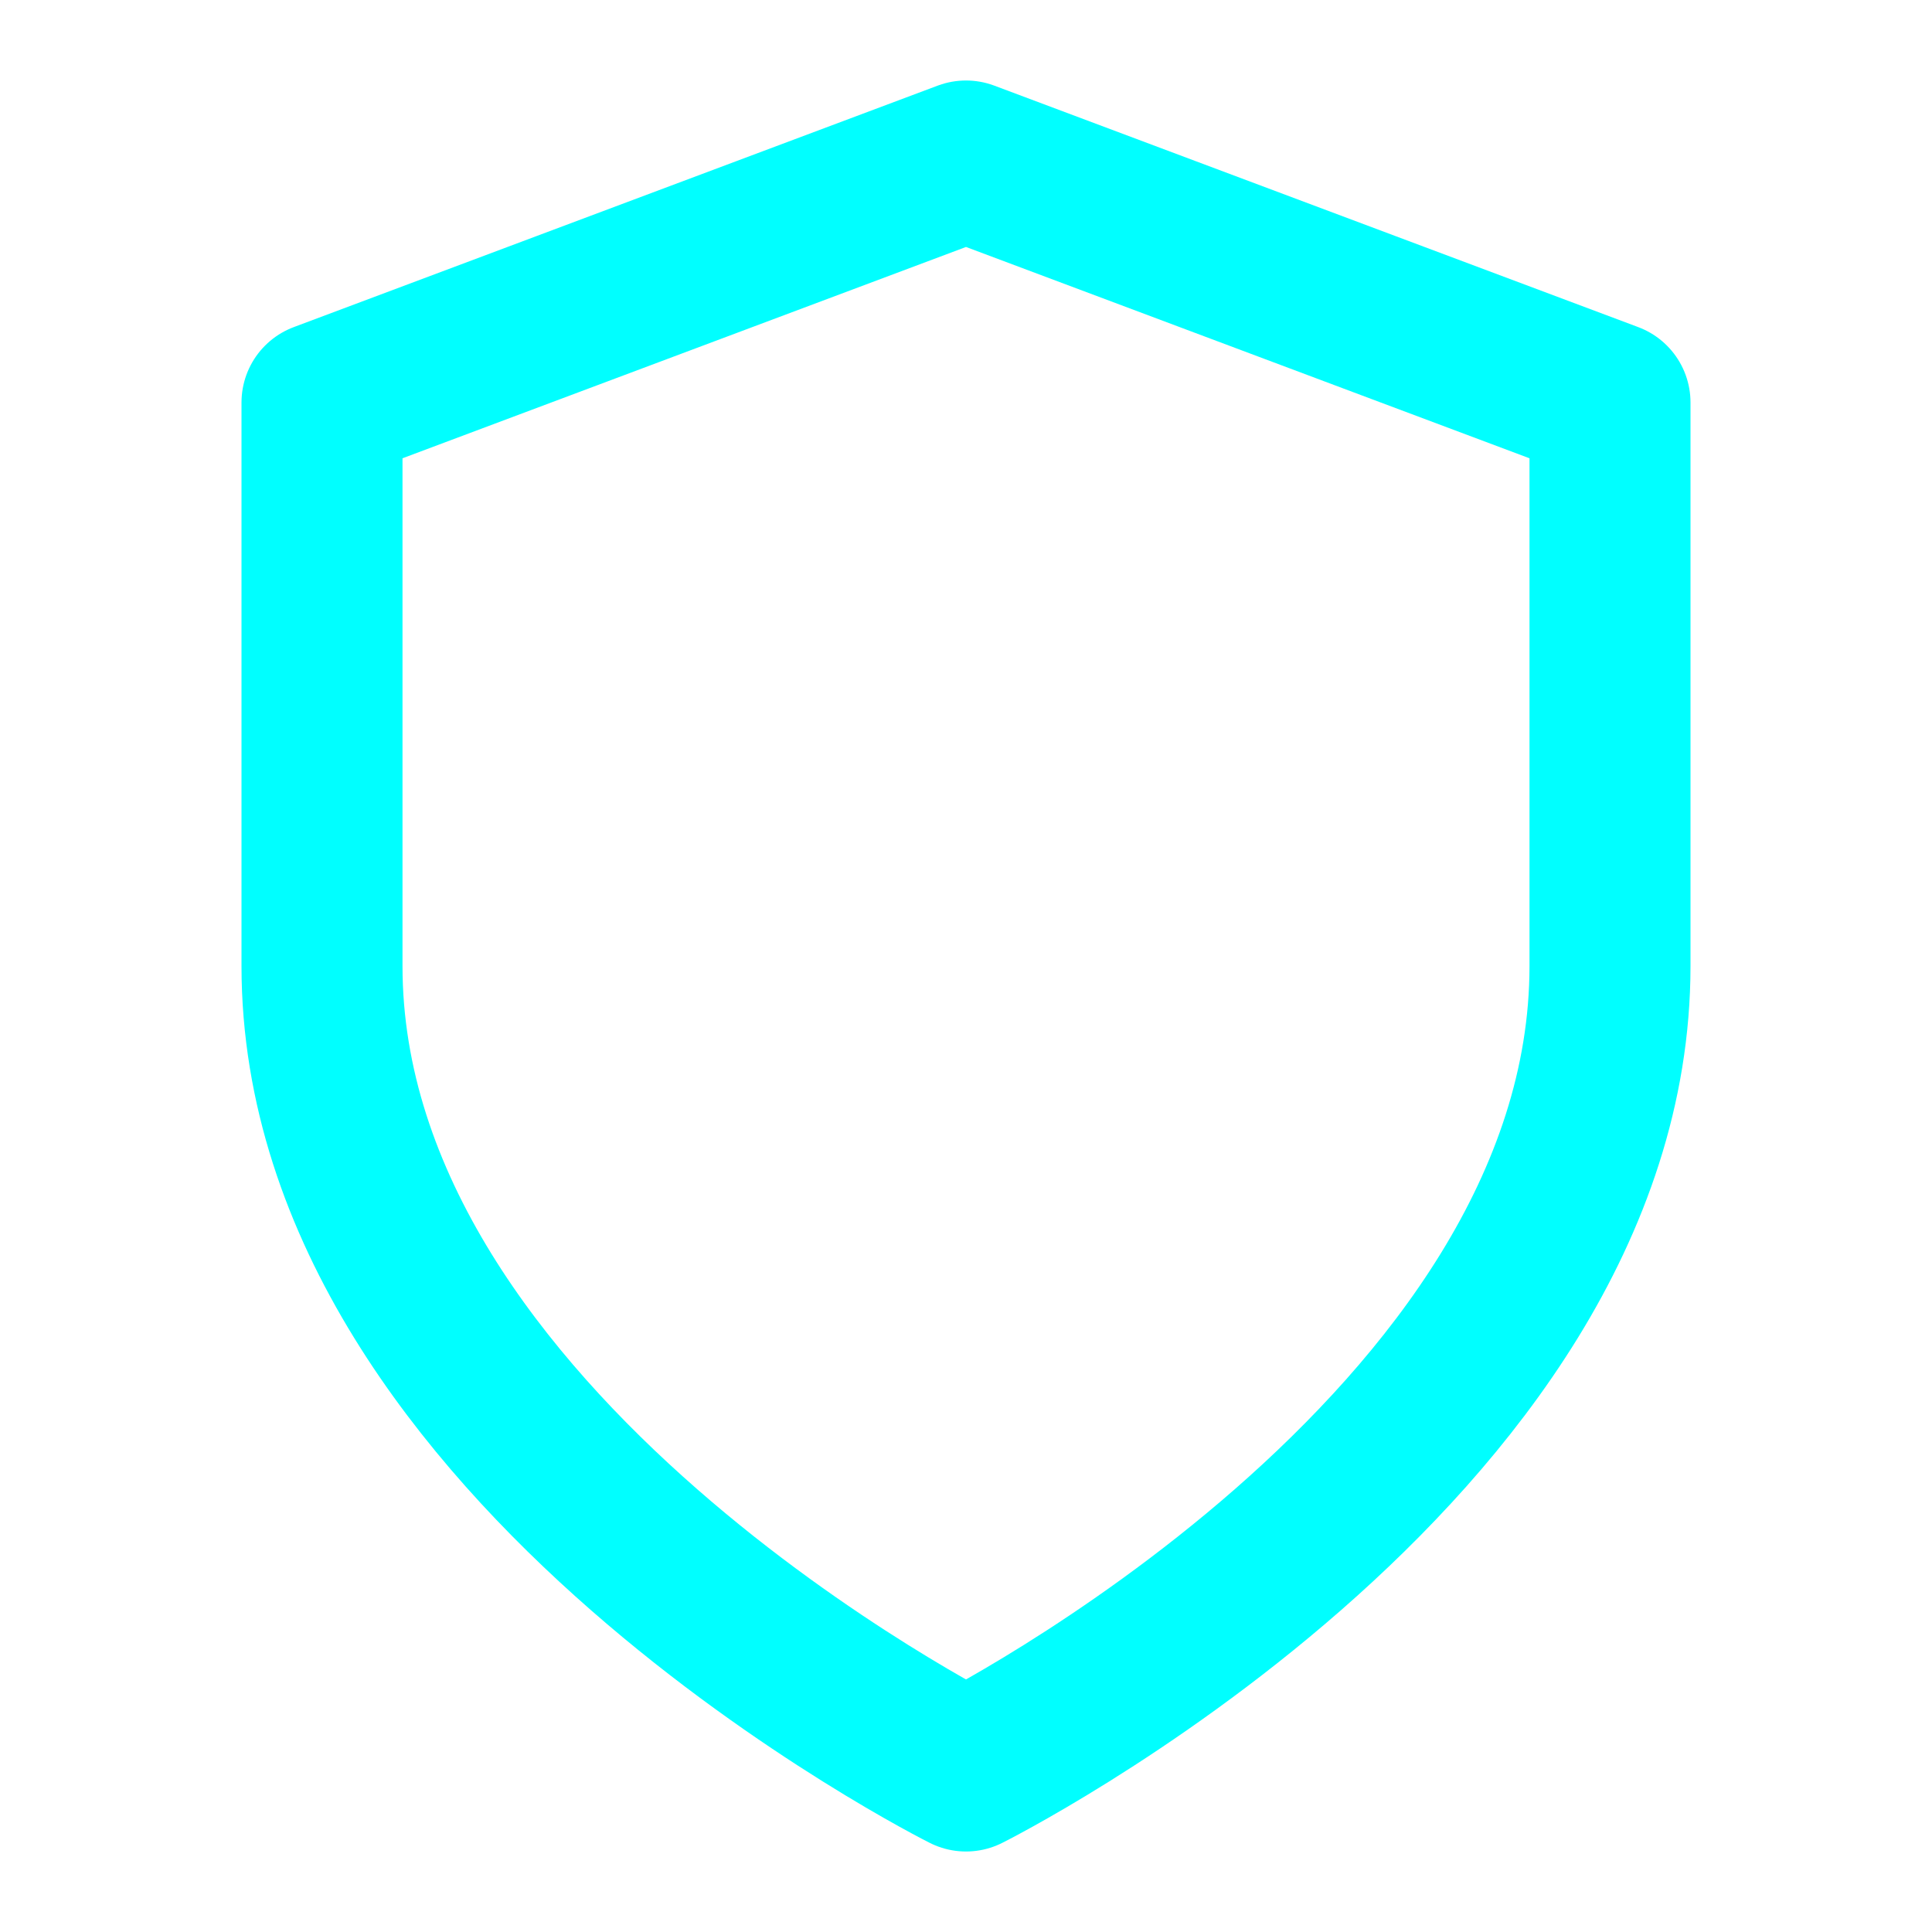 <svg xmlns="http://www.w3.org/2000/svg" width="32" height="32" viewBox="0 0 24 24" fill="none" stroke="#00FFFF" stroke-width="2" stroke-linecap="round" stroke-linejoin="round">
  <path d="M12 22s8-4 8-10V5l-8-3-8 3v7c0 6 8 10 8 10z"/>
</svg>
